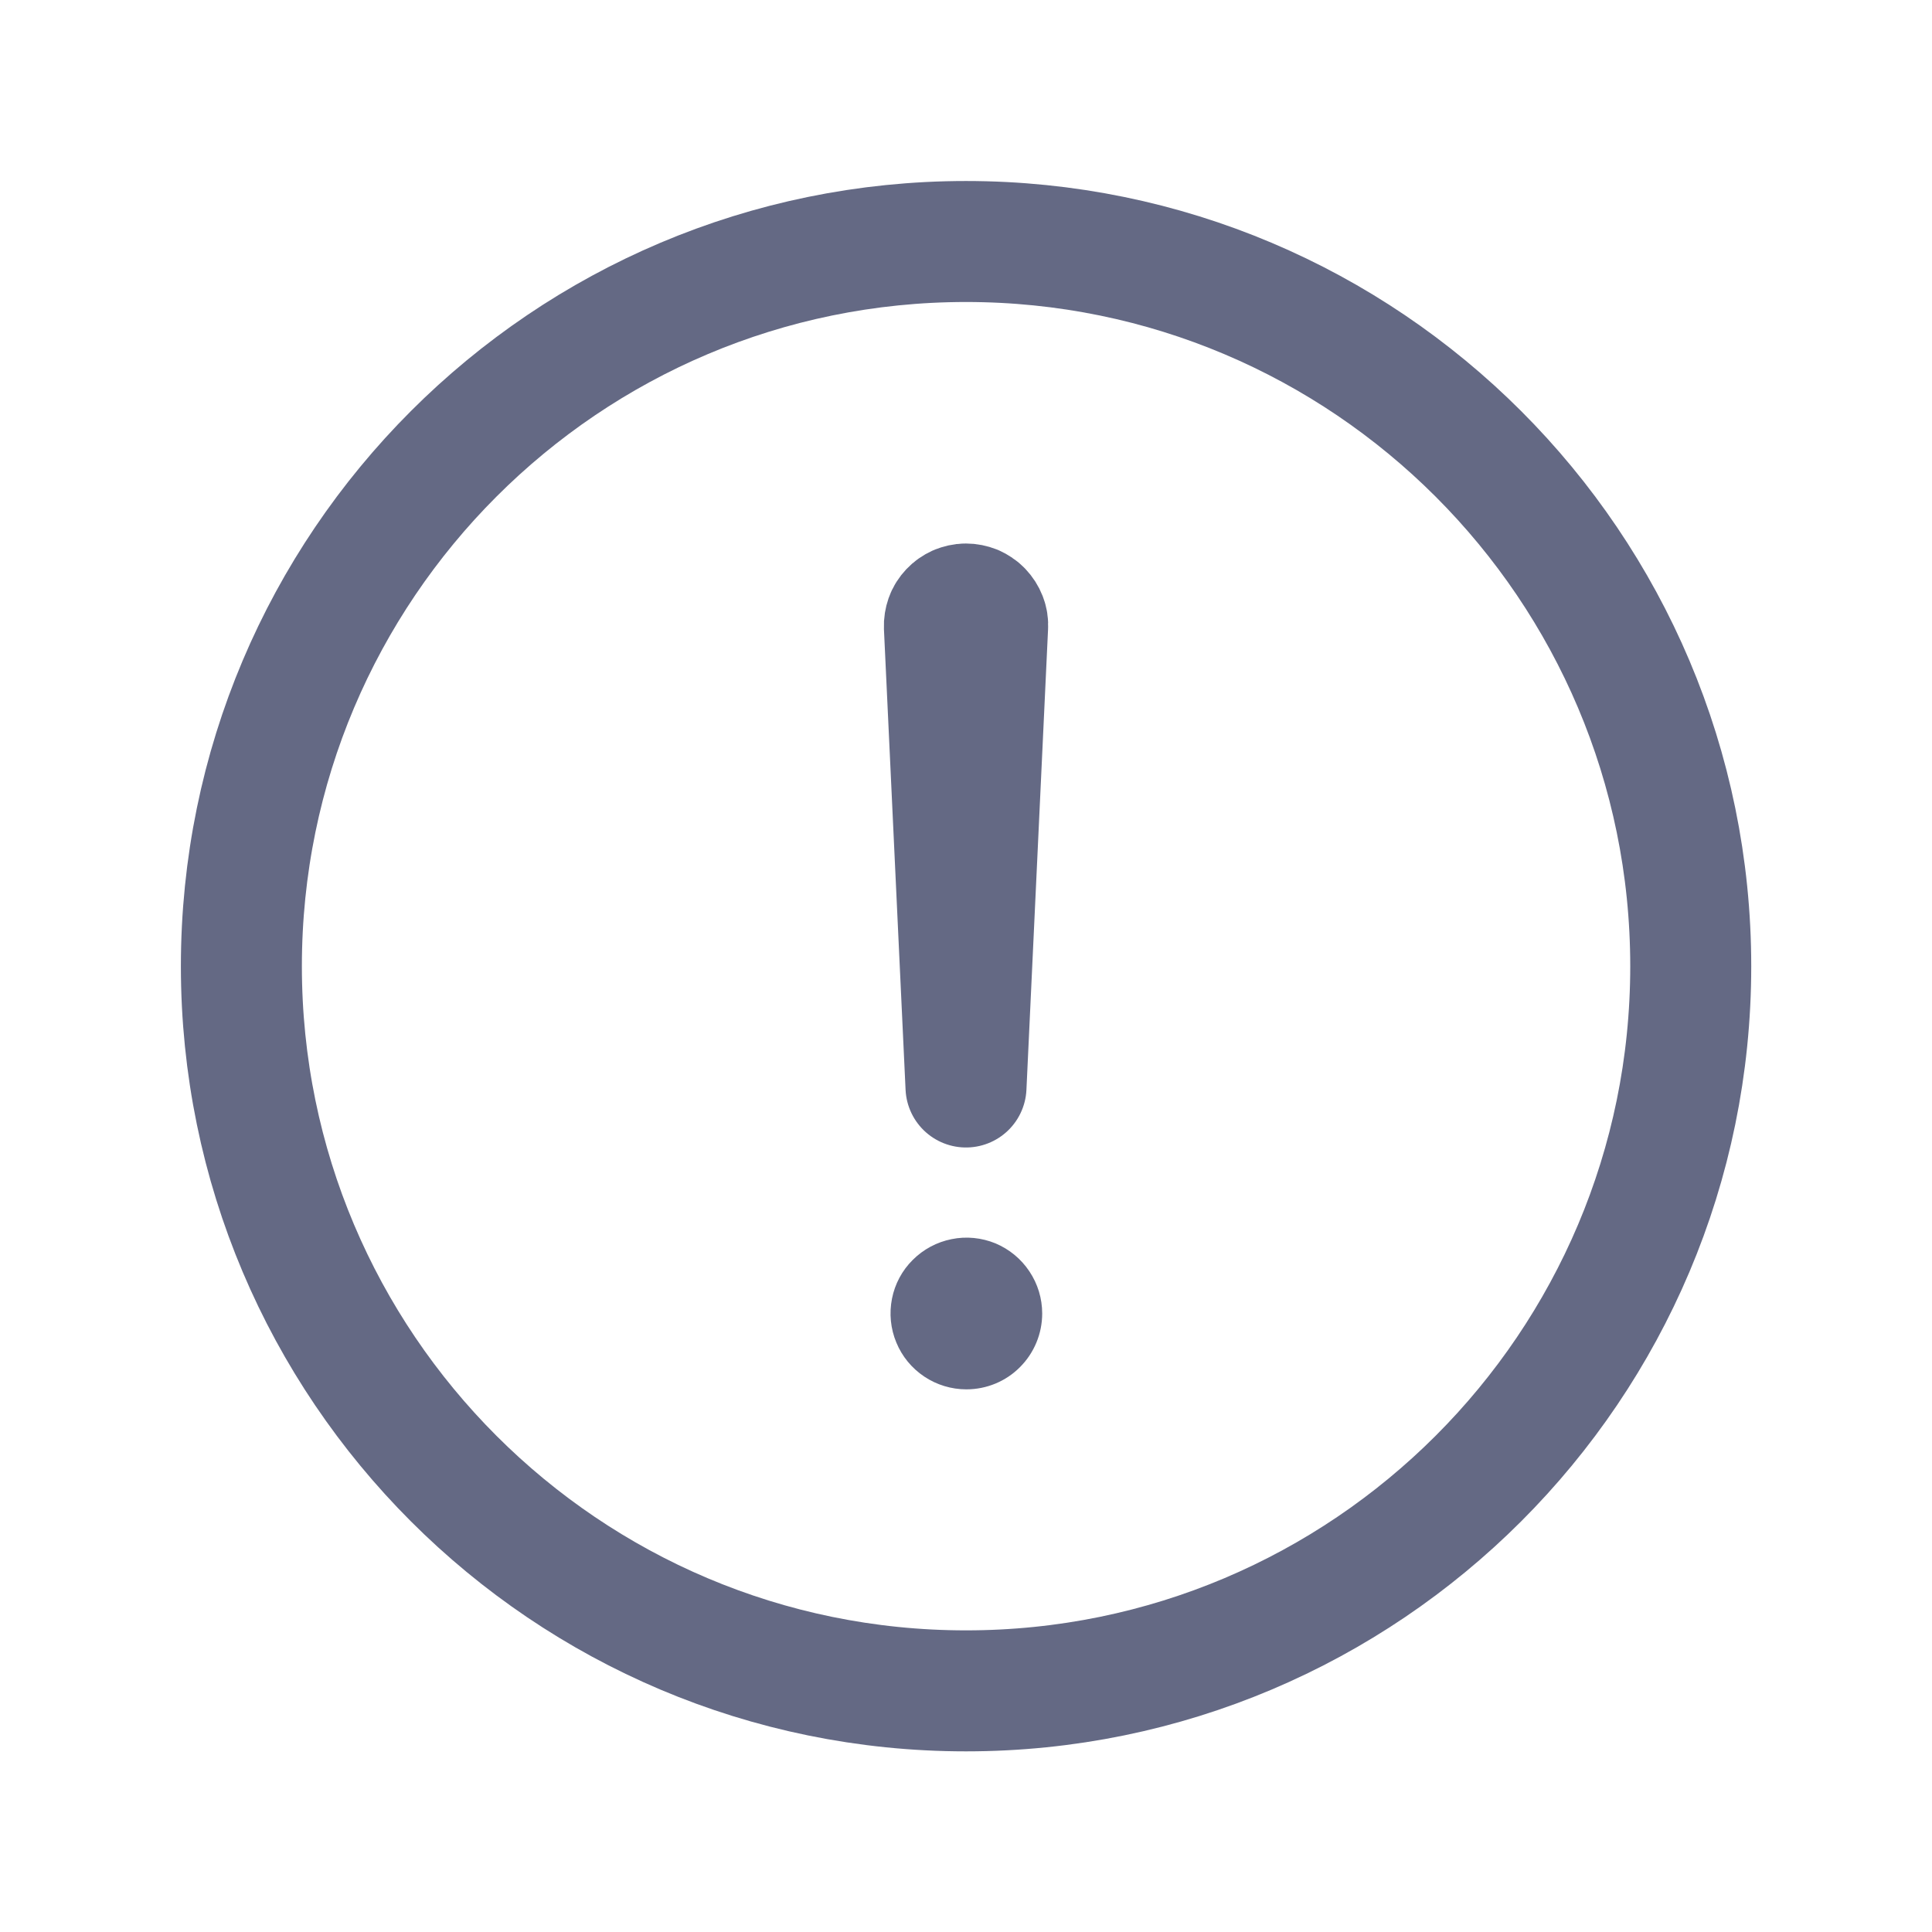 <svg width="16" height="16" viewBox="0 0 16 16" fill="none" xmlns="http://www.w3.org/2000/svg">
<path d="M14.002 8.002C14.002 4.689 11.313 2 8 2C4.687 2 1.999 4.689 1.999 8.002C1.999 11.315 4.687 14.003 8 14.003C11.313 14.003 14.002 11.315 14.002 8.002Z" stroke="#646984" stroke-width="1.002" stroke-miterlimit="10"/>
<path d="M7.821 5.19L8 9.002L8.179 5.19C8.181 5.165 8.177 5.141 8.168 5.118C8.159 5.095 8.146 5.075 8.129 5.057C8.112 5.039 8.092 5.026 8.07 5.016C8.047 5.007 8.023 5.002 7.998 5.002V5.002C7.974 5.002 7.951 5.008 7.928 5.017C7.906 5.027 7.886 5.041 7.87 5.058C7.853 5.076 7.84 5.096 7.832 5.119C7.824 5.142 7.82 5.166 7.821 5.19V5.19Z" stroke="#646984" stroke-width="1.002" stroke-linecap="round" stroke-linejoin="round"/>
<path d="M8.003 11.506C7.879 11.506 7.757 11.469 7.654 11.4C7.551 11.331 7.47 11.233 7.423 11.118C7.375 11.003 7.363 10.877 7.387 10.755C7.411 10.633 7.471 10.521 7.559 10.434C7.647 10.346 7.759 10.286 7.881 10.262C8.002 10.237 8.129 10.25 8.244 10.297C8.358 10.345 8.456 10.425 8.525 10.529C8.594 10.632 8.631 10.753 8.631 10.878C8.631 11.044 8.565 11.204 8.447 11.322C8.33 11.44 8.17 11.506 8.003 11.506Z" fill="#646984"/>
</svg>
